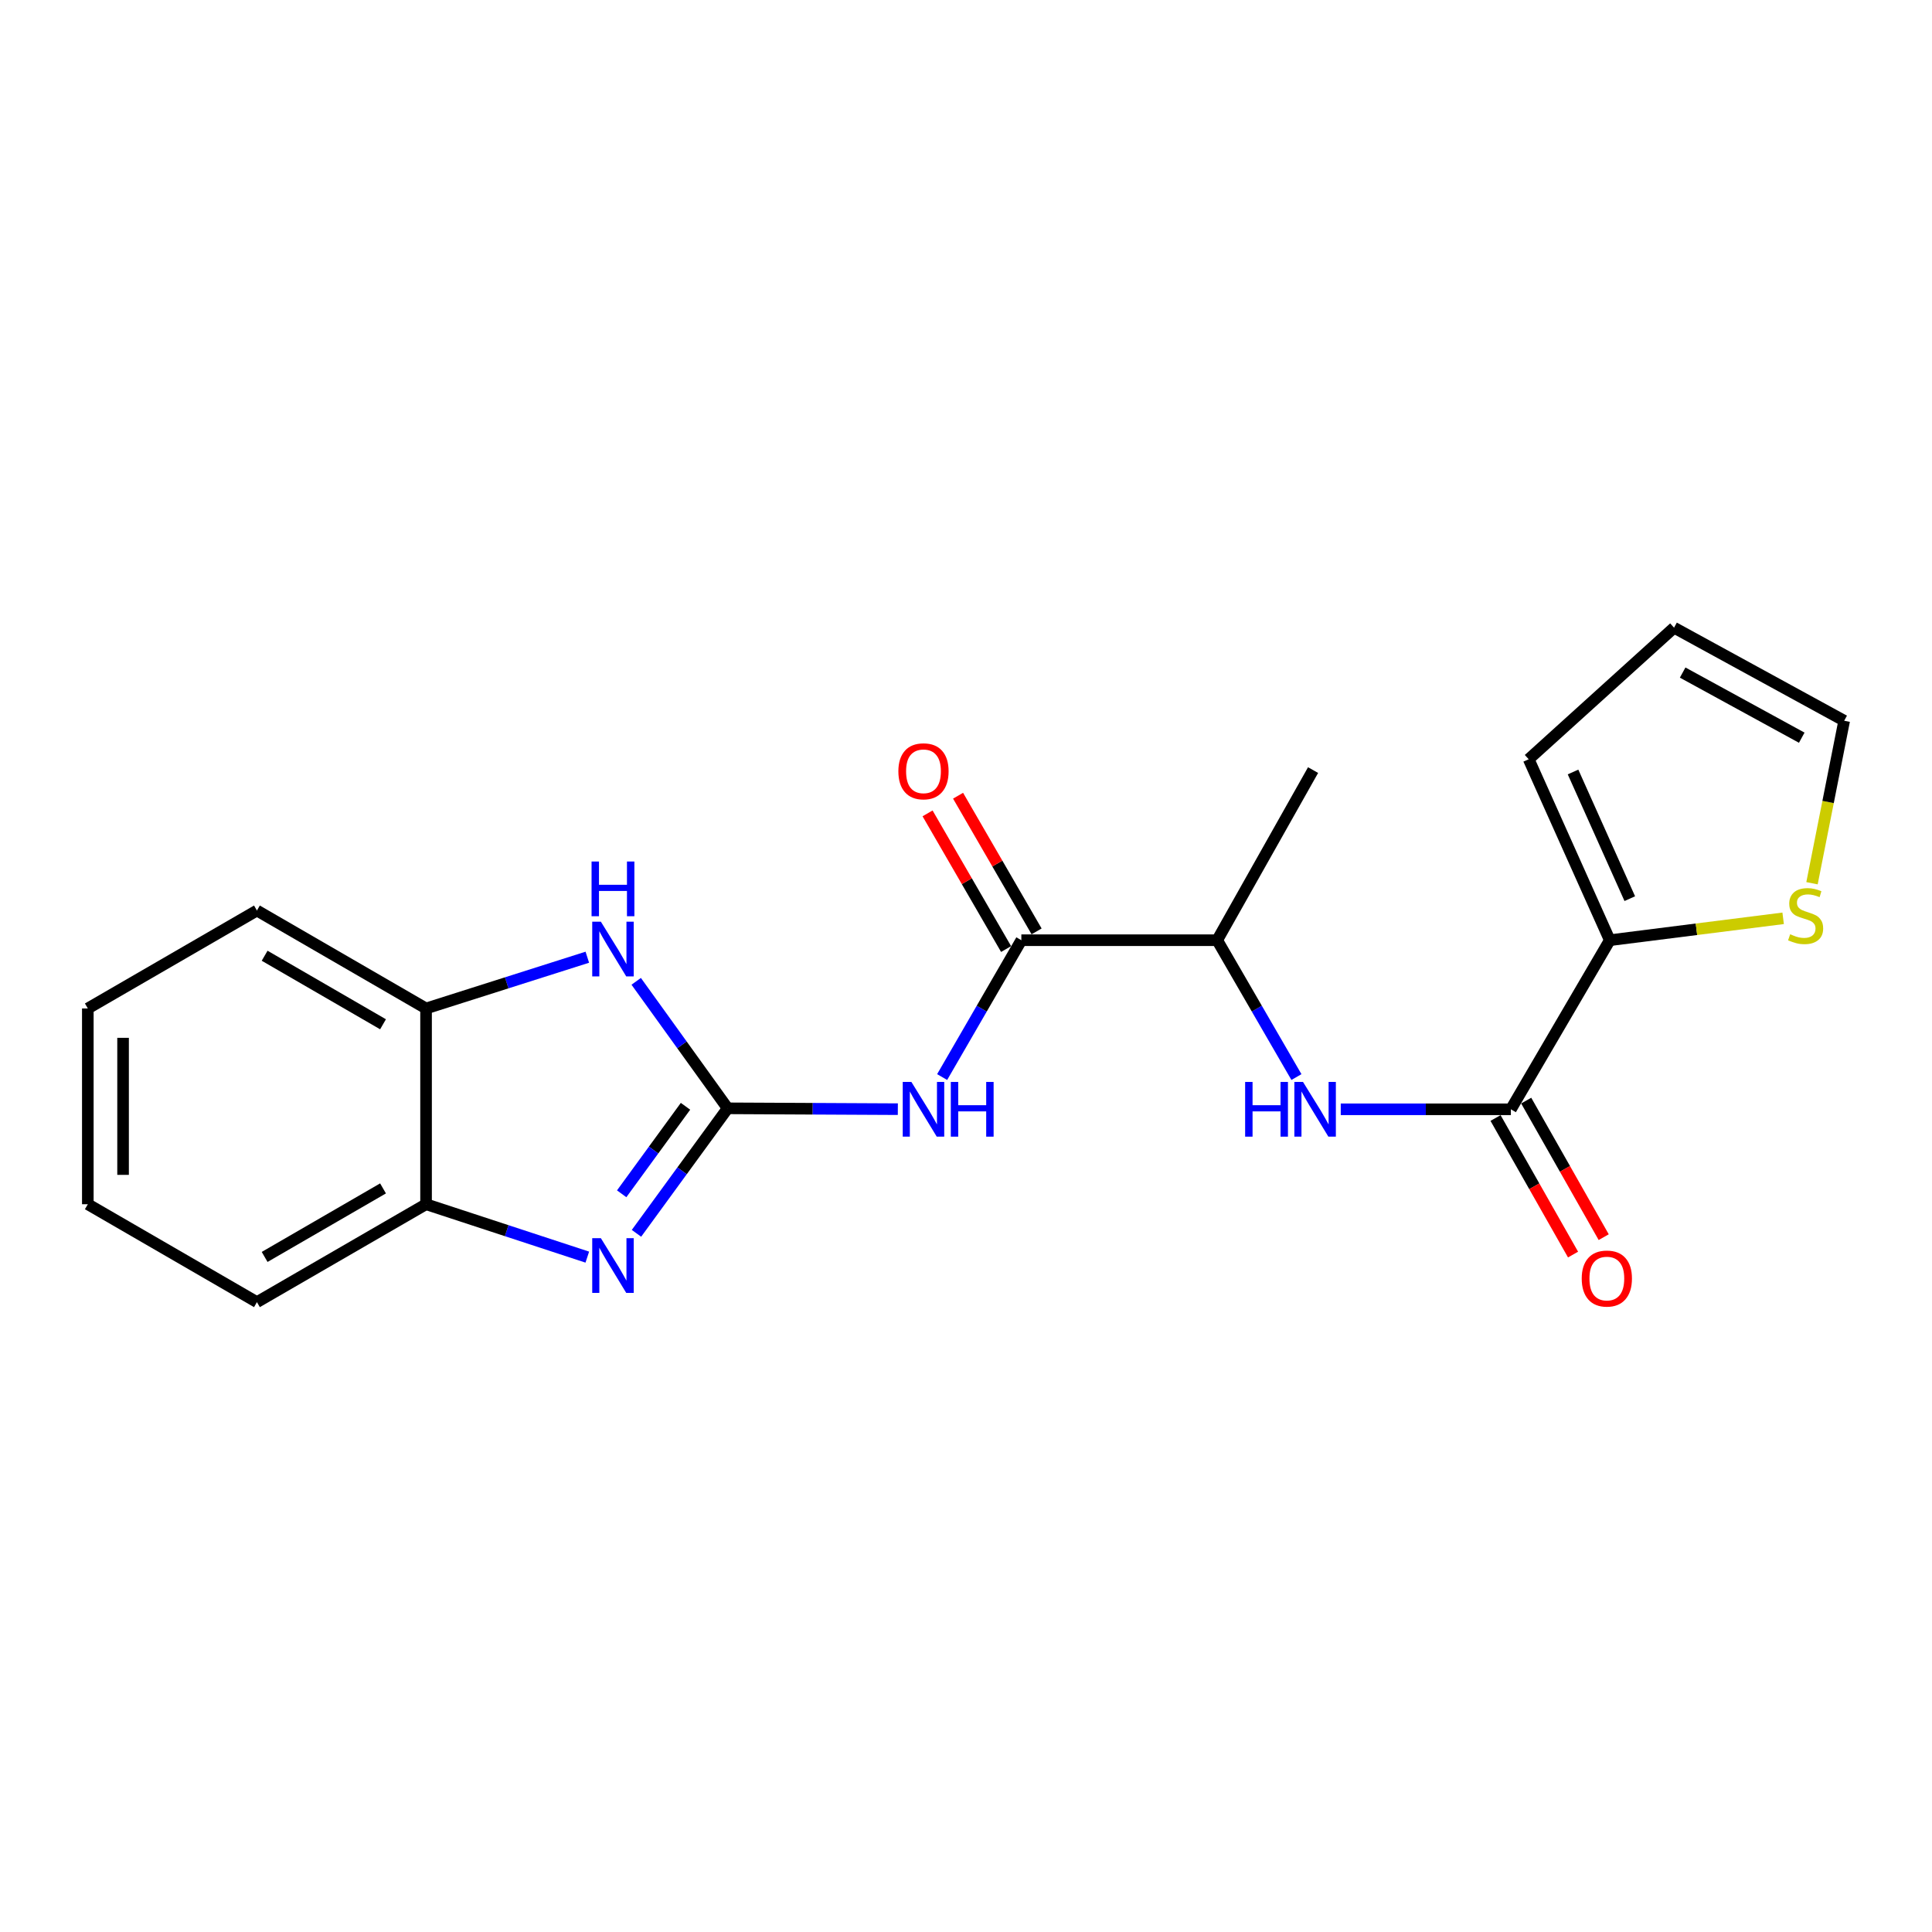 <?xml version='1.0' encoding='iso-8859-1'?>
<svg version='1.1' baseProfile='full'
              xmlns='http://www.w3.org/2000/svg'
                      xmlns:rdkit='http://www.rdkit.org/xml'
                      xmlns:xlink='http://www.w3.org/1999/xlink'
                  xml:space='preserve'
width='1000px' height='1000px' viewBox='0 0 1000 1000'>
<!-- END OF HEADER -->
<rect style='opacity:1.0;fill:#FFFFFF;stroke:none' width='1000' height='1000' x='0' y='0'> </rect>
<path class='bond-0' d='M 376.635,573.666 L 353.037,606.016' style='fill:none;fill-rule:evenodd;stroke:#000000;stroke-width:6px;stroke-linecap:butt;stroke-linejoin:miter;stroke-opacity:1' />
<path class='bond-0' d='M 353.037,606.016 L 329.439,638.366' style='fill:none;fill-rule:evenodd;stroke:#0000FF;stroke-width:6px;stroke-linecap:butt;stroke-linejoin:miter;stroke-opacity:1' />
<path class='bond-0' d='M 354.814,572.618 L 338.296,595.263' style='fill:none;fill-rule:evenodd;stroke:#000000;stroke-width:6px;stroke-linecap:butt;stroke-linejoin:miter;stroke-opacity:1' />
<path class='bond-0' d='M 338.296,595.263 L 321.778,617.908' style='fill:none;fill-rule:evenodd;stroke:#0000FF;stroke-width:6px;stroke-linecap:butt;stroke-linejoin:miter;stroke-opacity:1' />
<path class='bond-1' d='M 376.635,573.666 L 420.677,573.886' style='fill:none;fill-rule:evenodd;stroke:#000000;stroke-width:6px;stroke-linecap:butt;stroke-linejoin:miter;stroke-opacity:1' />
<path class='bond-1' d='M 420.677,573.886 L 464.719,574.106' style='fill:none;fill-rule:evenodd;stroke:#0000FF;stroke-width:6px;stroke-linecap:butt;stroke-linejoin:miter;stroke-opacity:1' />
<path class='bond-2' d='M 376.635,573.666 L 352.967,540.799' style='fill:none;fill-rule:evenodd;stroke:#000000;stroke-width:6px;stroke-linecap:butt;stroke-linejoin:miter;stroke-opacity:1' />
<path class='bond-2' d='M 352.967,540.799 L 329.299,507.933' style='fill:none;fill-rule:evenodd;stroke:#0000FF;stroke-width:6px;stroke-linecap:butt;stroke-linejoin:miter;stroke-opacity:1' />
<path class='bond-7' d='M 303.988,650.686 L 262.258,636.996' style='fill:none;fill-rule:evenodd;stroke:#0000FF;stroke-width:6px;stroke-linecap:butt;stroke-linejoin:miter;stroke-opacity:1' />
<path class='bond-7' d='M 262.258,636.996 L 220.528,623.306' style='fill:none;fill-rule:evenodd;stroke:#000000;stroke-width:6px;stroke-linecap:butt;stroke-linejoin:miter;stroke-opacity:1' />
<path class='bond-3' d='M 487.651,557.485 L 508.149,522.068' style='fill:none;fill-rule:evenodd;stroke:#0000FF;stroke-width:6px;stroke-linecap:butt;stroke-linejoin:miter;stroke-opacity:1' />
<path class='bond-3' d='M 508.149,522.068 L 528.647,486.651' style='fill:none;fill-rule:evenodd;stroke:#000000;stroke-width:6px;stroke-linecap:butt;stroke-linejoin:miter;stroke-opacity:1' />
<path class='bond-8' d='M 303.996,495.453 L 262.262,508.715' style='fill:none;fill-rule:evenodd;stroke:#0000FF;stroke-width:6px;stroke-linecap:butt;stroke-linejoin:miter;stroke-opacity:1' />
<path class='bond-8' d='M 262.262,508.715 L 220.528,521.978' style='fill:none;fill-rule:evenodd;stroke:#000000;stroke-width:6px;stroke-linecap:butt;stroke-linejoin:miter;stroke-opacity:1' />
<path class='bond-10' d='M 528.647,486.651 L 630.015,486.651' style='fill:none;fill-rule:evenodd;stroke:#000000;stroke-width:6px;stroke-linecap:butt;stroke-linejoin:miter;stroke-opacity:1' />
<path class='bond-13' d='M 536.542,482.081 L 516.219,446.969' style='fill:none;fill-rule:evenodd;stroke:#000000;stroke-width:6px;stroke-linecap:butt;stroke-linejoin:miter;stroke-opacity:1' />
<path class='bond-13' d='M 516.219,446.969 L 495.895,411.858' style='fill:none;fill-rule:evenodd;stroke:#FF0000;stroke-width:6px;stroke-linecap:butt;stroke-linejoin:miter;stroke-opacity:1' />
<path class='bond-13' d='M 520.751,491.222 L 500.427,456.11' style='fill:none;fill-rule:evenodd;stroke:#000000;stroke-width:6px;stroke-linecap:butt;stroke-linejoin:miter;stroke-opacity:1' />
<path class='bond-13' d='M 500.427,456.11 L 480.104,420.998' style='fill:none;fill-rule:evenodd;stroke:#FF0000;stroke-width:6px;stroke-linecap:butt;stroke-linejoin:miter;stroke-opacity:1' />
<path class='bond-4' d='M 782.027,574.173 L 738,574.173' style='fill:none;fill-rule:evenodd;stroke:#000000;stroke-width:6px;stroke-linecap:butt;stroke-linejoin:miter;stroke-opacity:1' />
<path class='bond-4' d='M 738,574.173 L 693.972,574.173' style='fill:none;fill-rule:evenodd;stroke:#0000FF;stroke-width:6px;stroke-linecap:butt;stroke-linejoin:miter;stroke-opacity:1' />
<path class='bond-6' d='M 782.027,574.173 L 833.218,486.651' style='fill:none;fill-rule:evenodd;stroke:#000000;stroke-width:6px;stroke-linecap:butt;stroke-linejoin:miter;stroke-opacity:1' />
<path class='bond-12' d='M 774.092,578.676 L 794.15,614.018' style='fill:none;fill-rule:evenodd;stroke:#000000;stroke-width:6px;stroke-linecap:butt;stroke-linejoin:miter;stroke-opacity:1' />
<path class='bond-12' d='M 794.15,614.018 L 814.208,649.361' style='fill:none;fill-rule:evenodd;stroke:#FF0000;stroke-width:6px;stroke-linecap:butt;stroke-linejoin:miter;stroke-opacity:1' />
<path class='bond-12' d='M 789.961,569.67 L 810.019,605.012' style='fill:none;fill-rule:evenodd;stroke:#000000;stroke-width:6px;stroke-linecap:butt;stroke-linejoin:miter;stroke-opacity:1' />
<path class='bond-12' d='M 810.019,605.012 L 830.077,640.355' style='fill:none;fill-rule:evenodd;stroke:#FF0000;stroke-width:6px;stroke-linecap:butt;stroke-linejoin:miter;stroke-opacity:1' />
<path class='bond-5' d='M 671.035,557.484 L 650.525,522.068' style='fill:none;fill-rule:evenodd;stroke:#0000FF;stroke-width:6px;stroke-linecap:butt;stroke-linejoin:miter;stroke-opacity:1' />
<path class='bond-5' d='M 650.525,522.068 L 630.015,486.651' style='fill:none;fill-rule:evenodd;stroke:#000000;stroke-width:6px;stroke-linecap:butt;stroke-linejoin:miter;stroke-opacity:1' />
<path class='bond-9' d='M 833.218,486.651 L 878.085,480.985' style='fill:none;fill-rule:evenodd;stroke:#000000;stroke-width:6px;stroke-linecap:butt;stroke-linejoin:miter;stroke-opacity:1' />
<path class='bond-9' d='M 878.085,480.985 L 922.952,475.318' style='fill:none;fill-rule:evenodd;stroke:#CCCC00;stroke-width:6px;stroke-linecap:butt;stroke-linejoin:miter;stroke-opacity:1' />
<path class='bond-11' d='M 833.218,486.651 L 791.251,392.987' style='fill:none;fill-rule:evenodd;stroke:#000000;stroke-width:6px;stroke-linecap:butt;stroke-linejoin:miter;stroke-opacity:1' />
<path class='bond-11' d='M 843.574,465.141 L 814.198,399.576' style='fill:none;fill-rule:evenodd;stroke:#000000;stroke-width:6px;stroke-linecap:butt;stroke-linejoin:miter;stroke-opacity:1' />
<path class='bond-16' d='M 220.528,623.306 L 132.986,673.98' style='fill:none;fill-rule:evenodd;stroke:#000000;stroke-width:6px;stroke-linecap:butt;stroke-linejoin:miter;stroke-opacity:1' />
<path class='bond-16' d='M 198.255,615.116 L 136.976,650.587' style='fill:none;fill-rule:evenodd;stroke:#000000;stroke-width:6px;stroke-linecap:butt;stroke-linejoin:miter;stroke-opacity:1' />
<path class='bond-21' d='M 220.528,623.306 L 220.528,521.978' style='fill:none;fill-rule:evenodd;stroke:#000000;stroke-width:6px;stroke-linecap:butt;stroke-linejoin:miter;stroke-opacity:1' />
<path class='bond-17' d='M 220.528,521.978 L 132.986,471.294' style='fill:none;fill-rule:evenodd;stroke:#000000;stroke-width:6px;stroke-linecap:butt;stroke-linejoin:miter;stroke-opacity:1' />
<path class='bond-17' d='M 198.254,530.166 L 136.975,494.687' style='fill:none;fill-rule:evenodd;stroke:#000000;stroke-width:6px;stroke-linecap:butt;stroke-linejoin:miter;stroke-opacity:1' />
<path class='bond-14' d='M 937.891,457.16 L 946.218,415.104' style='fill:none;fill-rule:evenodd;stroke:#CCCC00;stroke-width:6px;stroke-linecap:butt;stroke-linejoin:miter;stroke-opacity:1' />
<path class='bond-14' d='M 946.218,415.104 L 954.545,373.048' style='fill:none;fill-rule:evenodd;stroke:#000000;stroke-width:6px;stroke-linecap:butt;stroke-linejoin:miter;stroke-opacity:1' />
<path class='bond-18' d='M 630.015,486.651 L 679.645,398.593' style='fill:none;fill-rule:evenodd;stroke:#000000;stroke-width:6px;stroke-linecap:butt;stroke-linejoin:miter;stroke-opacity:1' />
<path class='bond-15' d='M 791.251,392.987 L 866.487,324.888' style='fill:none;fill-rule:evenodd;stroke:#000000;stroke-width:6px;stroke-linecap:butt;stroke-linejoin:miter;stroke-opacity:1' />
<path class='bond-23' d='M 954.545,373.048 L 866.487,324.888' style='fill:none;fill-rule:evenodd;stroke:#000000;stroke-width:6px;stroke-linecap:butt;stroke-linejoin:miter;stroke-opacity:1' />
<path class='bond-23' d='M 932.581,381.832 L 870.94,348.12' style='fill:none;fill-rule:evenodd;stroke:#000000;stroke-width:6px;stroke-linecap:butt;stroke-linejoin:miter;stroke-opacity:1' />
<path class='bond-20' d='M 132.986,673.98 L 45.455,623.306' style='fill:none;fill-rule:evenodd;stroke:#000000;stroke-width:6px;stroke-linecap:butt;stroke-linejoin:miter;stroke-opacity:1' />
<path class='bond-19' d='M 132.986,471.294 L 45.455,521.978' style='fill:none;fill-rule:evenodd;stroke:#000000;stroke-width:6px;stroke-linecap:butt;stroke-linejoin:miter;stroke-opacity:1' />
<path class='bond-22' d='M 45.455,521.978 L 45.455,623.306' style='fill:none;fill-rule:evenodd;stroke:#000000;stroke-width:6px;stroke-linecap:butt;stroke-linejoin:miter;stroke-opacity:1' />
<path class='bond-22' d='M 63.701,537.177 L 63.701,608.107' style='fill:none;fill-rule:evenodd;stroke:#000000;stroke-width:6px;stroke-linecap:butt;stroke-linejoin:miter;stroke-opacity:1' />
<path  class='atom-1' d='M 311.014 640.884
L 320.294 655.884
Q 321.214 657.364, 322.694 660.044
Q 324.174 662.724, 324.254 662.884
L 324.254 640.884
L 328.014 640.884
L 328.014 669.204
L 324.134 669.204
L 314.174 652.804
Q 313.014 650.884, 311.774 648.684
Q 310.574 646.484, 310.214 645.804
L 310.214 669.204
L 306.534 669.204
L 306.534 640.884
L 311.014 640.884
' fill='#0000FF'/>
<path  class='atom-2' d='M 471.733 560.013
L 481.013 575.013
Q 481.933 576.493, 483.413 579.173
Q 484.893 581.853, 484.973 582.013
L 484.973 560.013
L 488.733 560.013
L 488.733 588.333
L 484.853 588.333
L 474.893 571.933
Q 473.733 570.013, 472.493 567.813
Q 471.293 565.613, 470.933 564.933
L 470.933 588.333
L 467.253 588.333
L 467.253 560.013
L 471.733 560.013
' fill='#0000FF'/>
<path  class='atom-2' d='M 492.133 560.013
L 495.973 560.013
L 495.973 572.053
L 510.453 572.053
L 510.453 560.013
L 514.293 560.013
L 514.293 588.333
L 510.453 588.333
L 510.453 575.253
L 495.973 575.253
L 495.973 588.333
L 492.133 588.333
L 492.133 560.013
' fill='#0000FF'/>
<path  class='atom-3' d='M 311.014 477.073
L 320.294 492.073
Q 321.214 493.553, 322.694 496.233
Q 324.174 498.913, 324.254 499.073
L 324.254 477.073
L 328.014 477.073
L 328.014 505.393
L 324.134 505.393
L 314.174 488.993
Q 313.014 487.073, 311.774 484.873
Q 310.574 482.673, 310.214 481.993
L 310.214 505.393
L 306.534 505.393
L 306.534 477.073
L 311.014 477.073
' fill='#0000FF'/>
<path  class='atom-3' d='M 306.194 445.921
L 310.034 445.921
L 310.034 457.961
L 324.514 457.961
L 324.514 445.921
L 328.354 445.921
L 328.354 474.241
L 324.514 474.241
L 324.514 461.161
L 310.034 461.161
L 310.034 474.241
L 306.194 474.241
L 306.194 445.921
' fill='#0000FF'/>
<path  class='atom-6' d='M 644.479 560.013
L 648.319 560.013
L 648.319 572.053
L 662.799 572.053
L 662.799 560.013
L 666.639 560.013
L 666.639 588.333
L 662.799 588.333
L 662.799 575.253
L 648.319 575.253
L 648.319 588.333
L 644.479 588.333
L 644.479 560.013
' fill='#0000FF'/>
<path  class='atom-6' d='M 674.439 560.013
L 683.719 575.013
Q 684.639 576.493, 686.119 579.173
Q 687.599 581.853, 687.679 582.013
L 687.679 560.013
L 691.439 560.013
L 691.439 588.333
L 687.559 588.333
L 677.599 571.933
Q 676.439 570.013, 675.199 567.813
Q 673.999 565.613, 673.639 564.933
L 673.639 588.333
L 669.959 588.333
L 669.959 560.013
L 674.439 560.013
' fill='#0000FF'/>
<path  class='atom-10' d='M 926.586 483.568
Q 926.906 483.688, 928.226 484.248
Q 929.546 484.808, 930.986 485.168
Q 932.466 485.488, 933.906 485.488
Q 936.586 485.488, 938.146 484.208
Q 939.706 482.888, 939.706 480.608
Q 939.706 479.048, 938.906 478.088
Q 938.146 477.128, 936.946 476.608
Q 935.746 476.088, 933.746 475.488
Q 931.226 474.728, 929.706 474.008
Q 928.226 473.288, 927.146 471.768
Q 926.106 470.248, 926.106 467.688
Q 926.106 464.128, 928.506 461.928
Q 930.946 459.728, 935.746 459.728
Q 939.026 459.728, 942.746 461.288
L 941.826 464.368
Q 938.426 462.968, 935.866 462.968
Q 933.106 462.968, 931.586 464.128
Q 930.066 465.248, 930.106 467.208
Q 930.106 468.728, 930.866 469.648
Q 931.666 470.568, 932.786 471.088
Q 933.946 471.608, 935.866 472.208
Q 938.426 473.008, 939.946 473.808
Q 941.466 474.608, 942.546 476.248
Q 943.666 477.848, 943.666 480.608
Q 943.666 484.528, 941.026 486.648
Q 938.426 488.728, 934.066 488.728
Q 931.546 488.728, 929.626 488.168
Q 927.746 487.648, 925.506 486.728
L 926.586 483.568
' fill='#CCCC00'/>
<path  class='atom-13' d='M 818.697 661.774
Q 818.697 654.974, 822.057 651.174
Q 825.417 647.374, 831.697 647.374
Q 837.977 647.374, 841.337 651.174
Q 844.697 654.974, 844.697 661.774
Q 844.697 668.654, 841.297 672.574
Q 837.897 676.454, 831.697 676.454
Q 825.457 676.454, 822.057 672.574
Q 818.697 668.694, 818.697 661.774
M 831.697 673.254
Q 836.017 673.254, 838.337 670.374
Q 840.697 667.454, 840.697 661.774
Q 840.697 656.214, 838.337 653.414
Q 836.017 650.574, 831.697 650.574
Q 827.377 650.574, 825.017 653.374
Q 822.697 656.174, 822.697 661.774
Q 822.697 667.494, 825.017 670.374
Q 827.377 673.254, 831.697 673.254
' fill='#FF0000'/>
<path  class='atom-14' d='M 464.993 399.22
Q 464.993 392.42, 468.353 388.62
Q 471.713 384.82, 477.993 384.82
Q 484.273 384.82, 487.633 388.62
Q 490.993 392.42, 490.993 399.22
Q 490.993 406.1, 487.593 410.02
Q 484.193 413.9, 477.993 413.9
Q 471.753 413.9, 468.353 410.02
Q 464.993 406.14, 464.993 399.22
M 477.993 410.7
Q 482.313 410.7, 484.633 407.82
Q 486.993 404.9, 486.993 399.22
Q 486.993 393.66, 484.633 390.86
Q 482.313 388.02, 477.993 388.02
Q 473.673 388.02, 471.313 390.82
Q 468.993 393.62, 468.993 399.22
Q 468.993 404.94, 471.313 407.82
Q 473.673 410.7, 477.993 410.7
' fill='#FF0000'/>
</svg>
